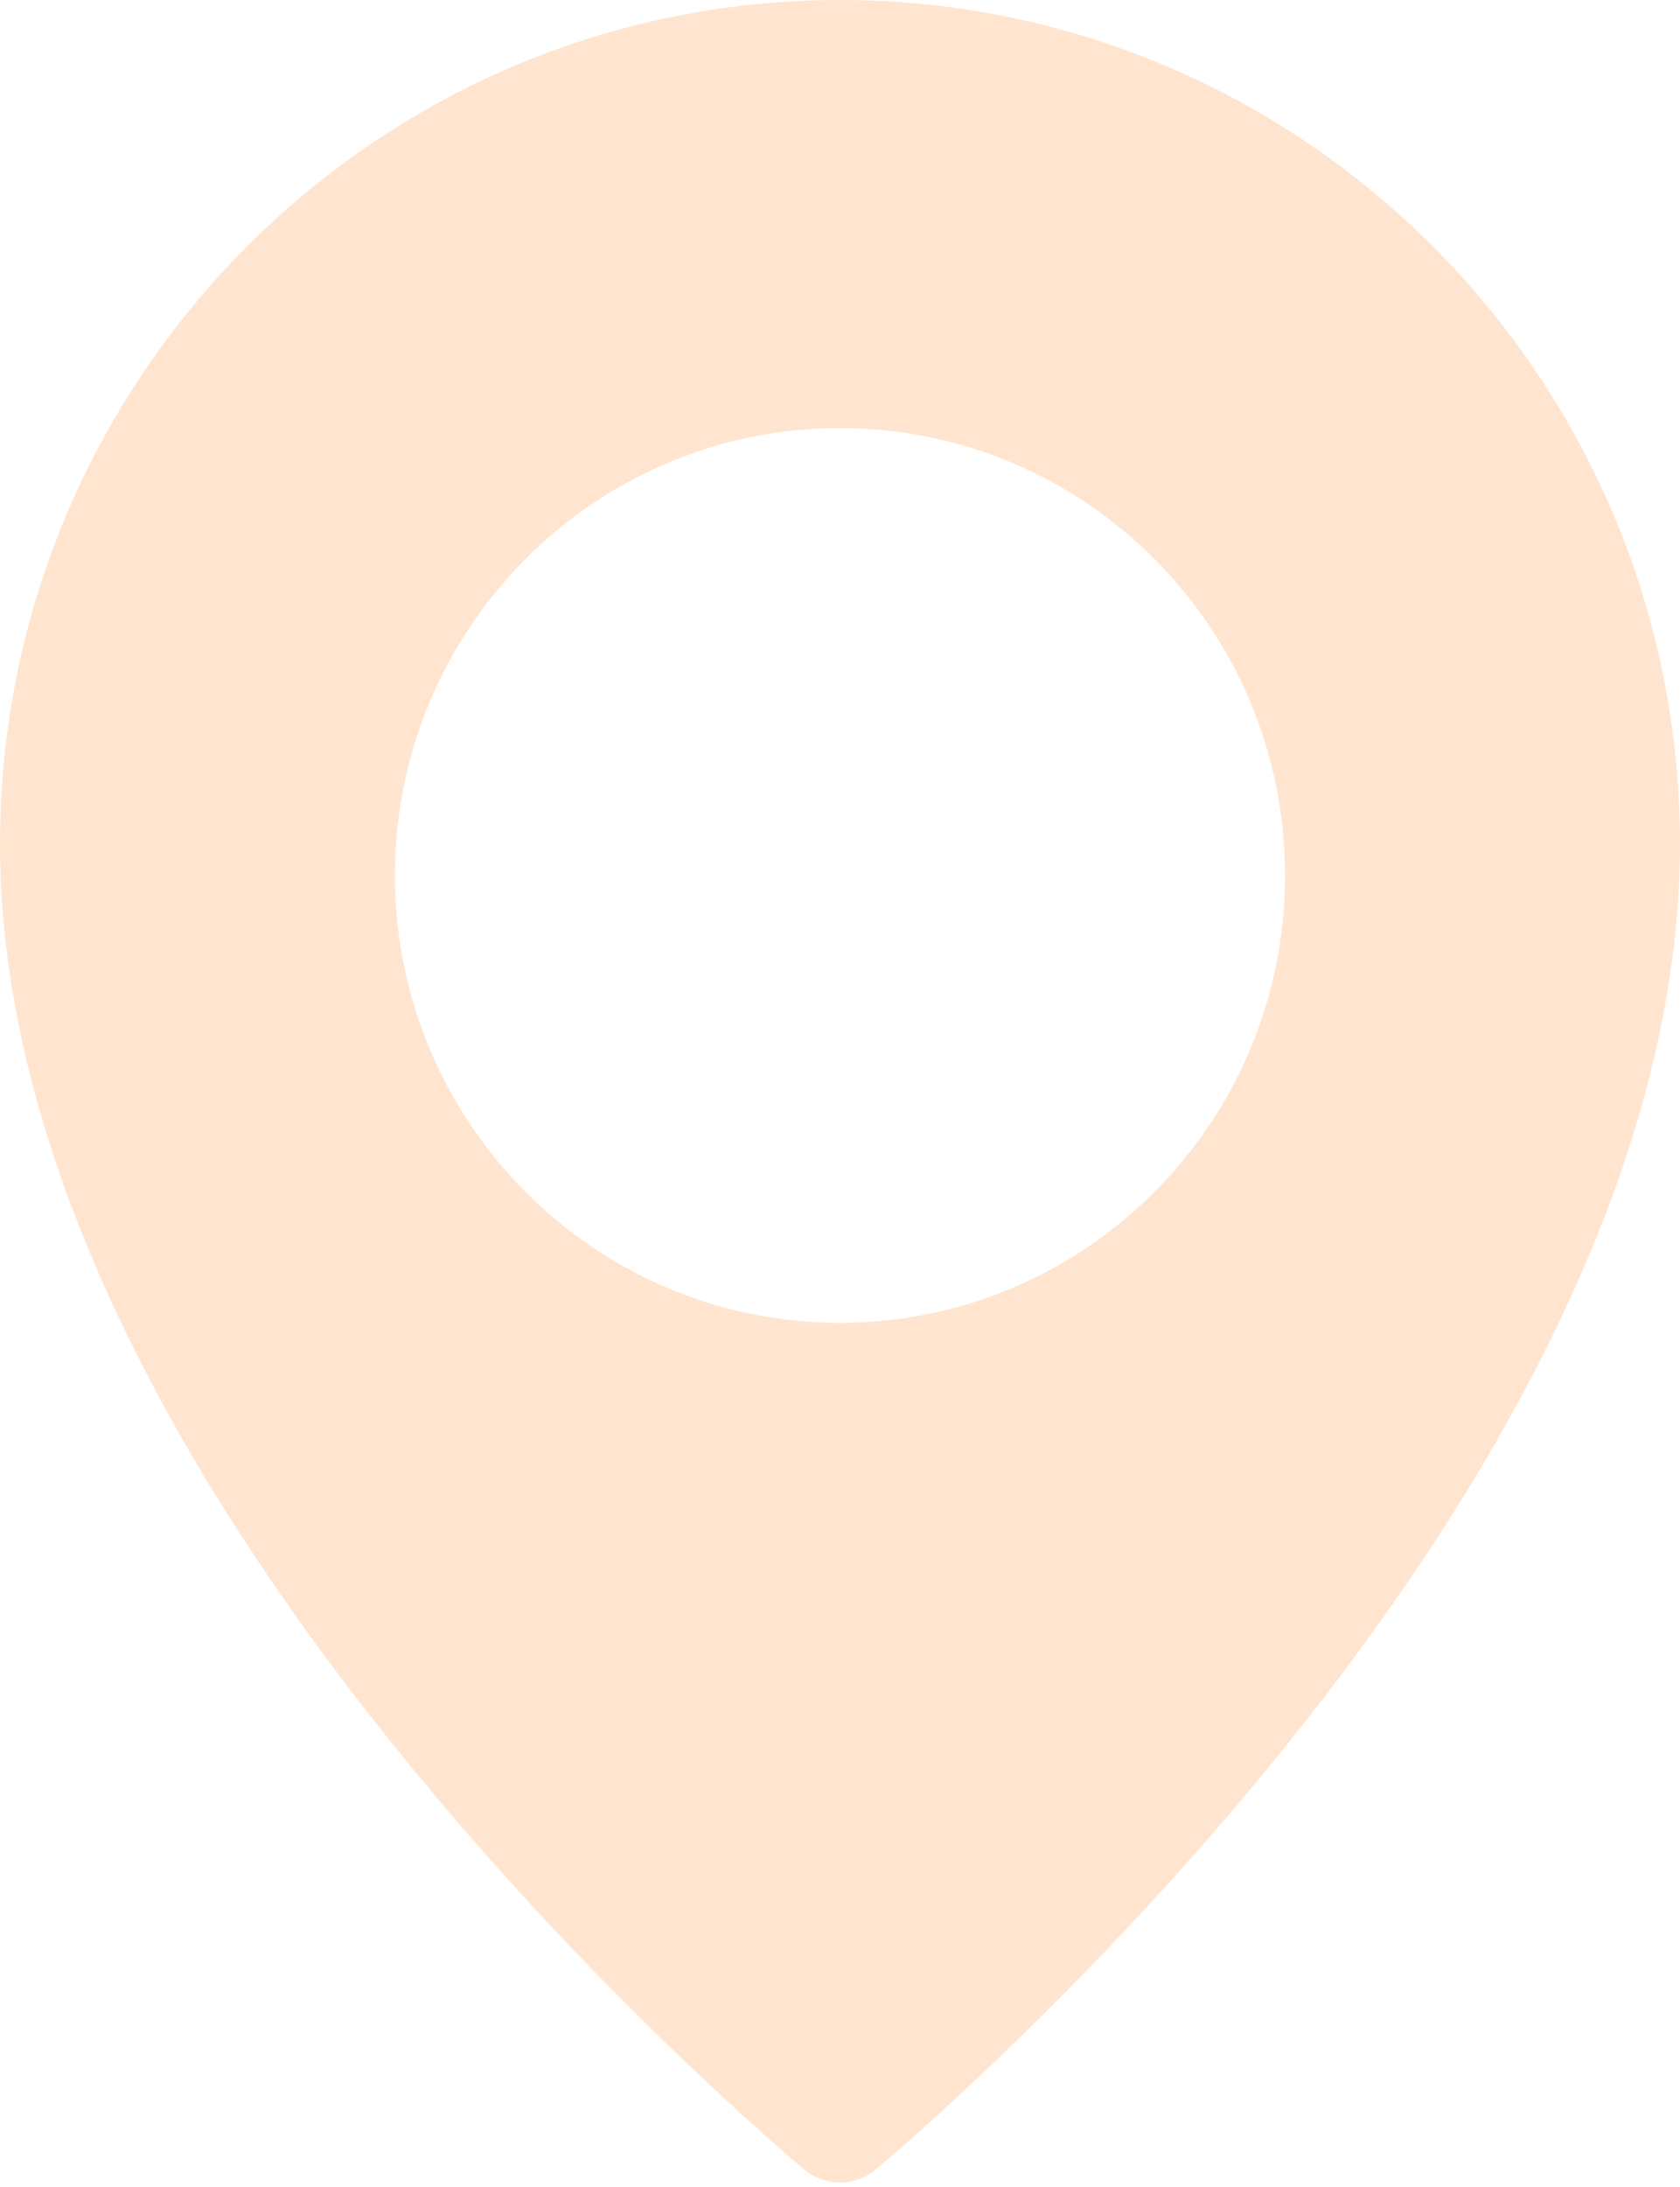 <?xml version="1.0" encoding="UTF-8" standalone="no"?><svg xmlns="http://www.w3.org/2000/svg" xmlns:xlink="http://www.w3.org/1999/xlink" fill="#ffe5cf" height="348.7" preserveAspectRatio="xMidYMid meet" version="1" viewBox="0.0 0.0 268.0 348.7" width="268" zoomAndPan="magnify"><g id="change1_1"><path d="M134,0C60.048,0,0,60.3,0,134.58c0,39,17.326,78.04,39.549,111.91 C72.521,296.75,116.146,335.59,128.218,345.89c0.013,0.01,0.026,0.02,0.039,0.03 c3.332,2.77,8.154,2.77,11.486,0c0.013-0.01,0.027-0.02,0.04-0.03 c12.072-10.3,55.696-49.14,88.669-99.4 c22.223-33.87,39.548-72.91,39.548-111.91C268,60.3,207.952,0,134,0z M134,68.26c39.191,0,71,31.97,71,71.34s-31.809,71.33-71,71.33 c-39.191,0-71-31.96-71-71.33S94.809,68.26,134,68.26z" fill="inherit"/></g></svg>